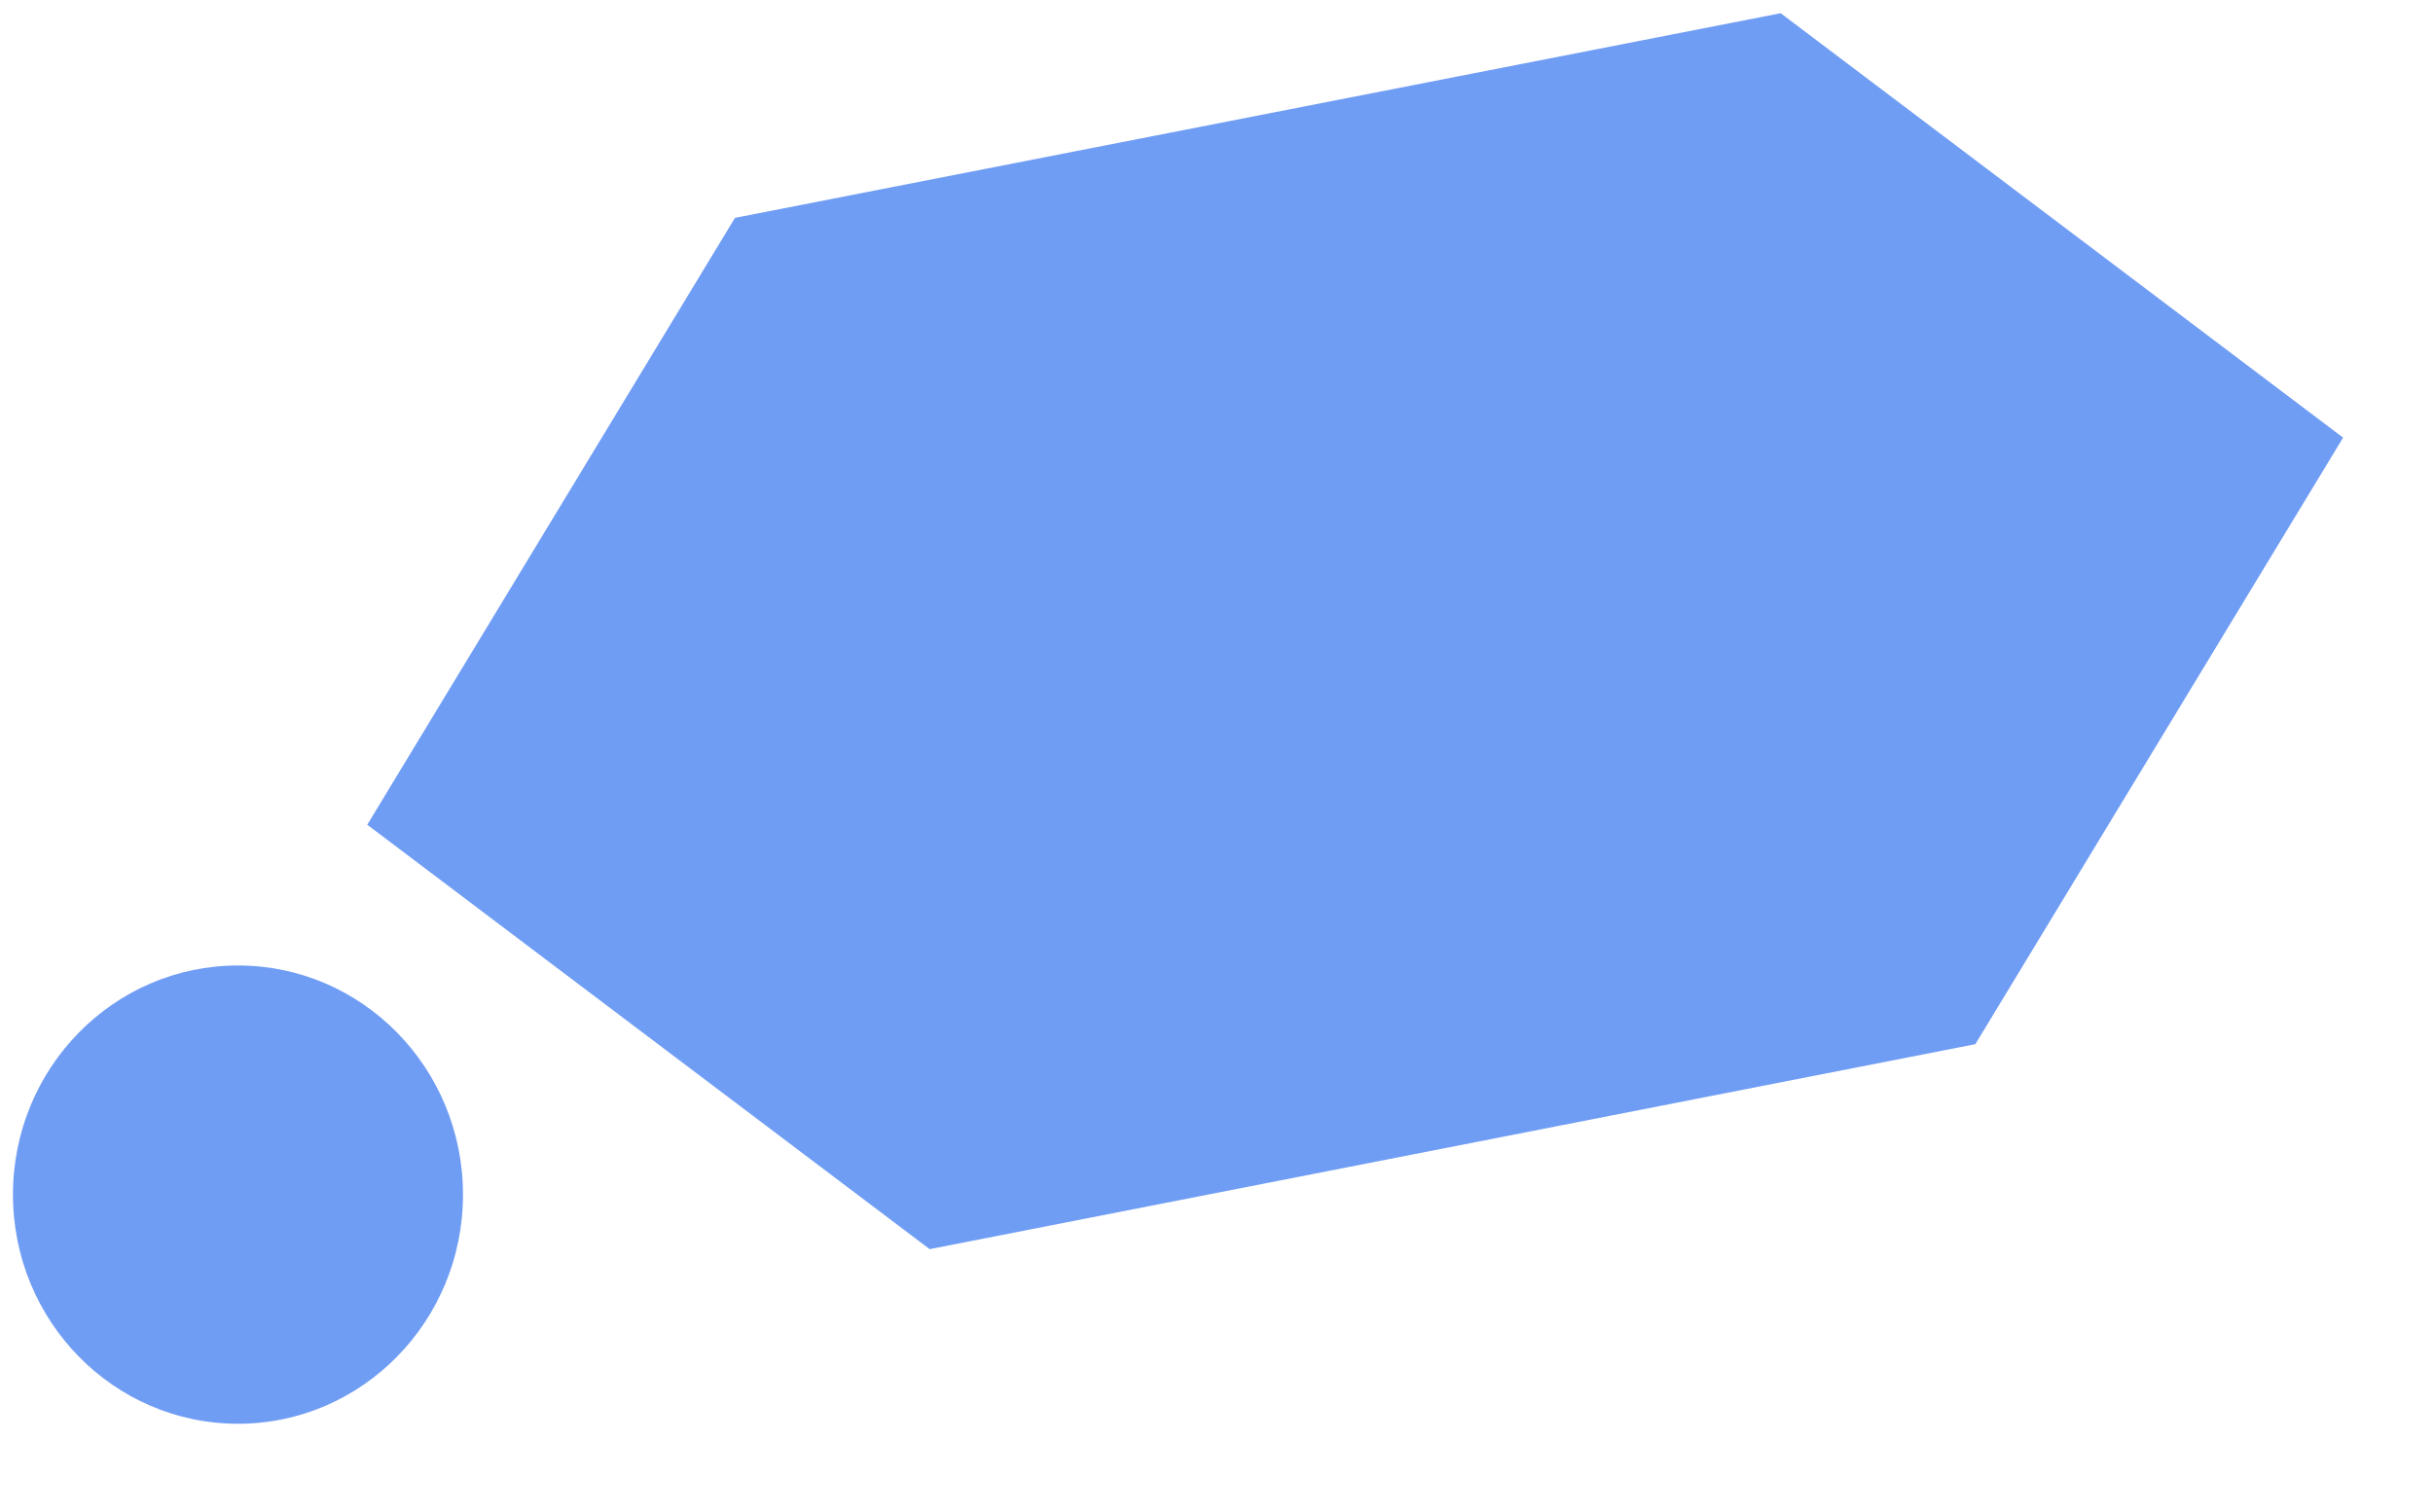 ﻿<?xml version="1.0" encoding="utf-8"?>
<svg version="1.1" xmlns:xlink="http://www.w3.org/1999/xlink" width="37px" height="23px" xmlns="http://www.w3.org/2000/svg">
  <g transform="matrix(1 0 0 1 -194 -2787 )">
    <path d="M 30.04 15.883  L 14.138 19.001  L 5.585 12.545  L 11.177 3.314  L 27.08 0.201  L 35.633 6.657  L 30.04 15.883  Z M 7.041 18.171  C 7.041 20.096  5.509 21.657  3.619 21.657  C 1.729 21.657  0.197 20.096  0.197 18.171  C 0.197 16.246  1.729 14.686  3.619 14.686  C 5.509 14.686  7.041 16.246  7.041 18.171  Z " fill-rule="nonzero" fill="#709df4" stroke="none" transform="matrix(1 0 0 1 194 2787 )" />
  </g>
</svg>